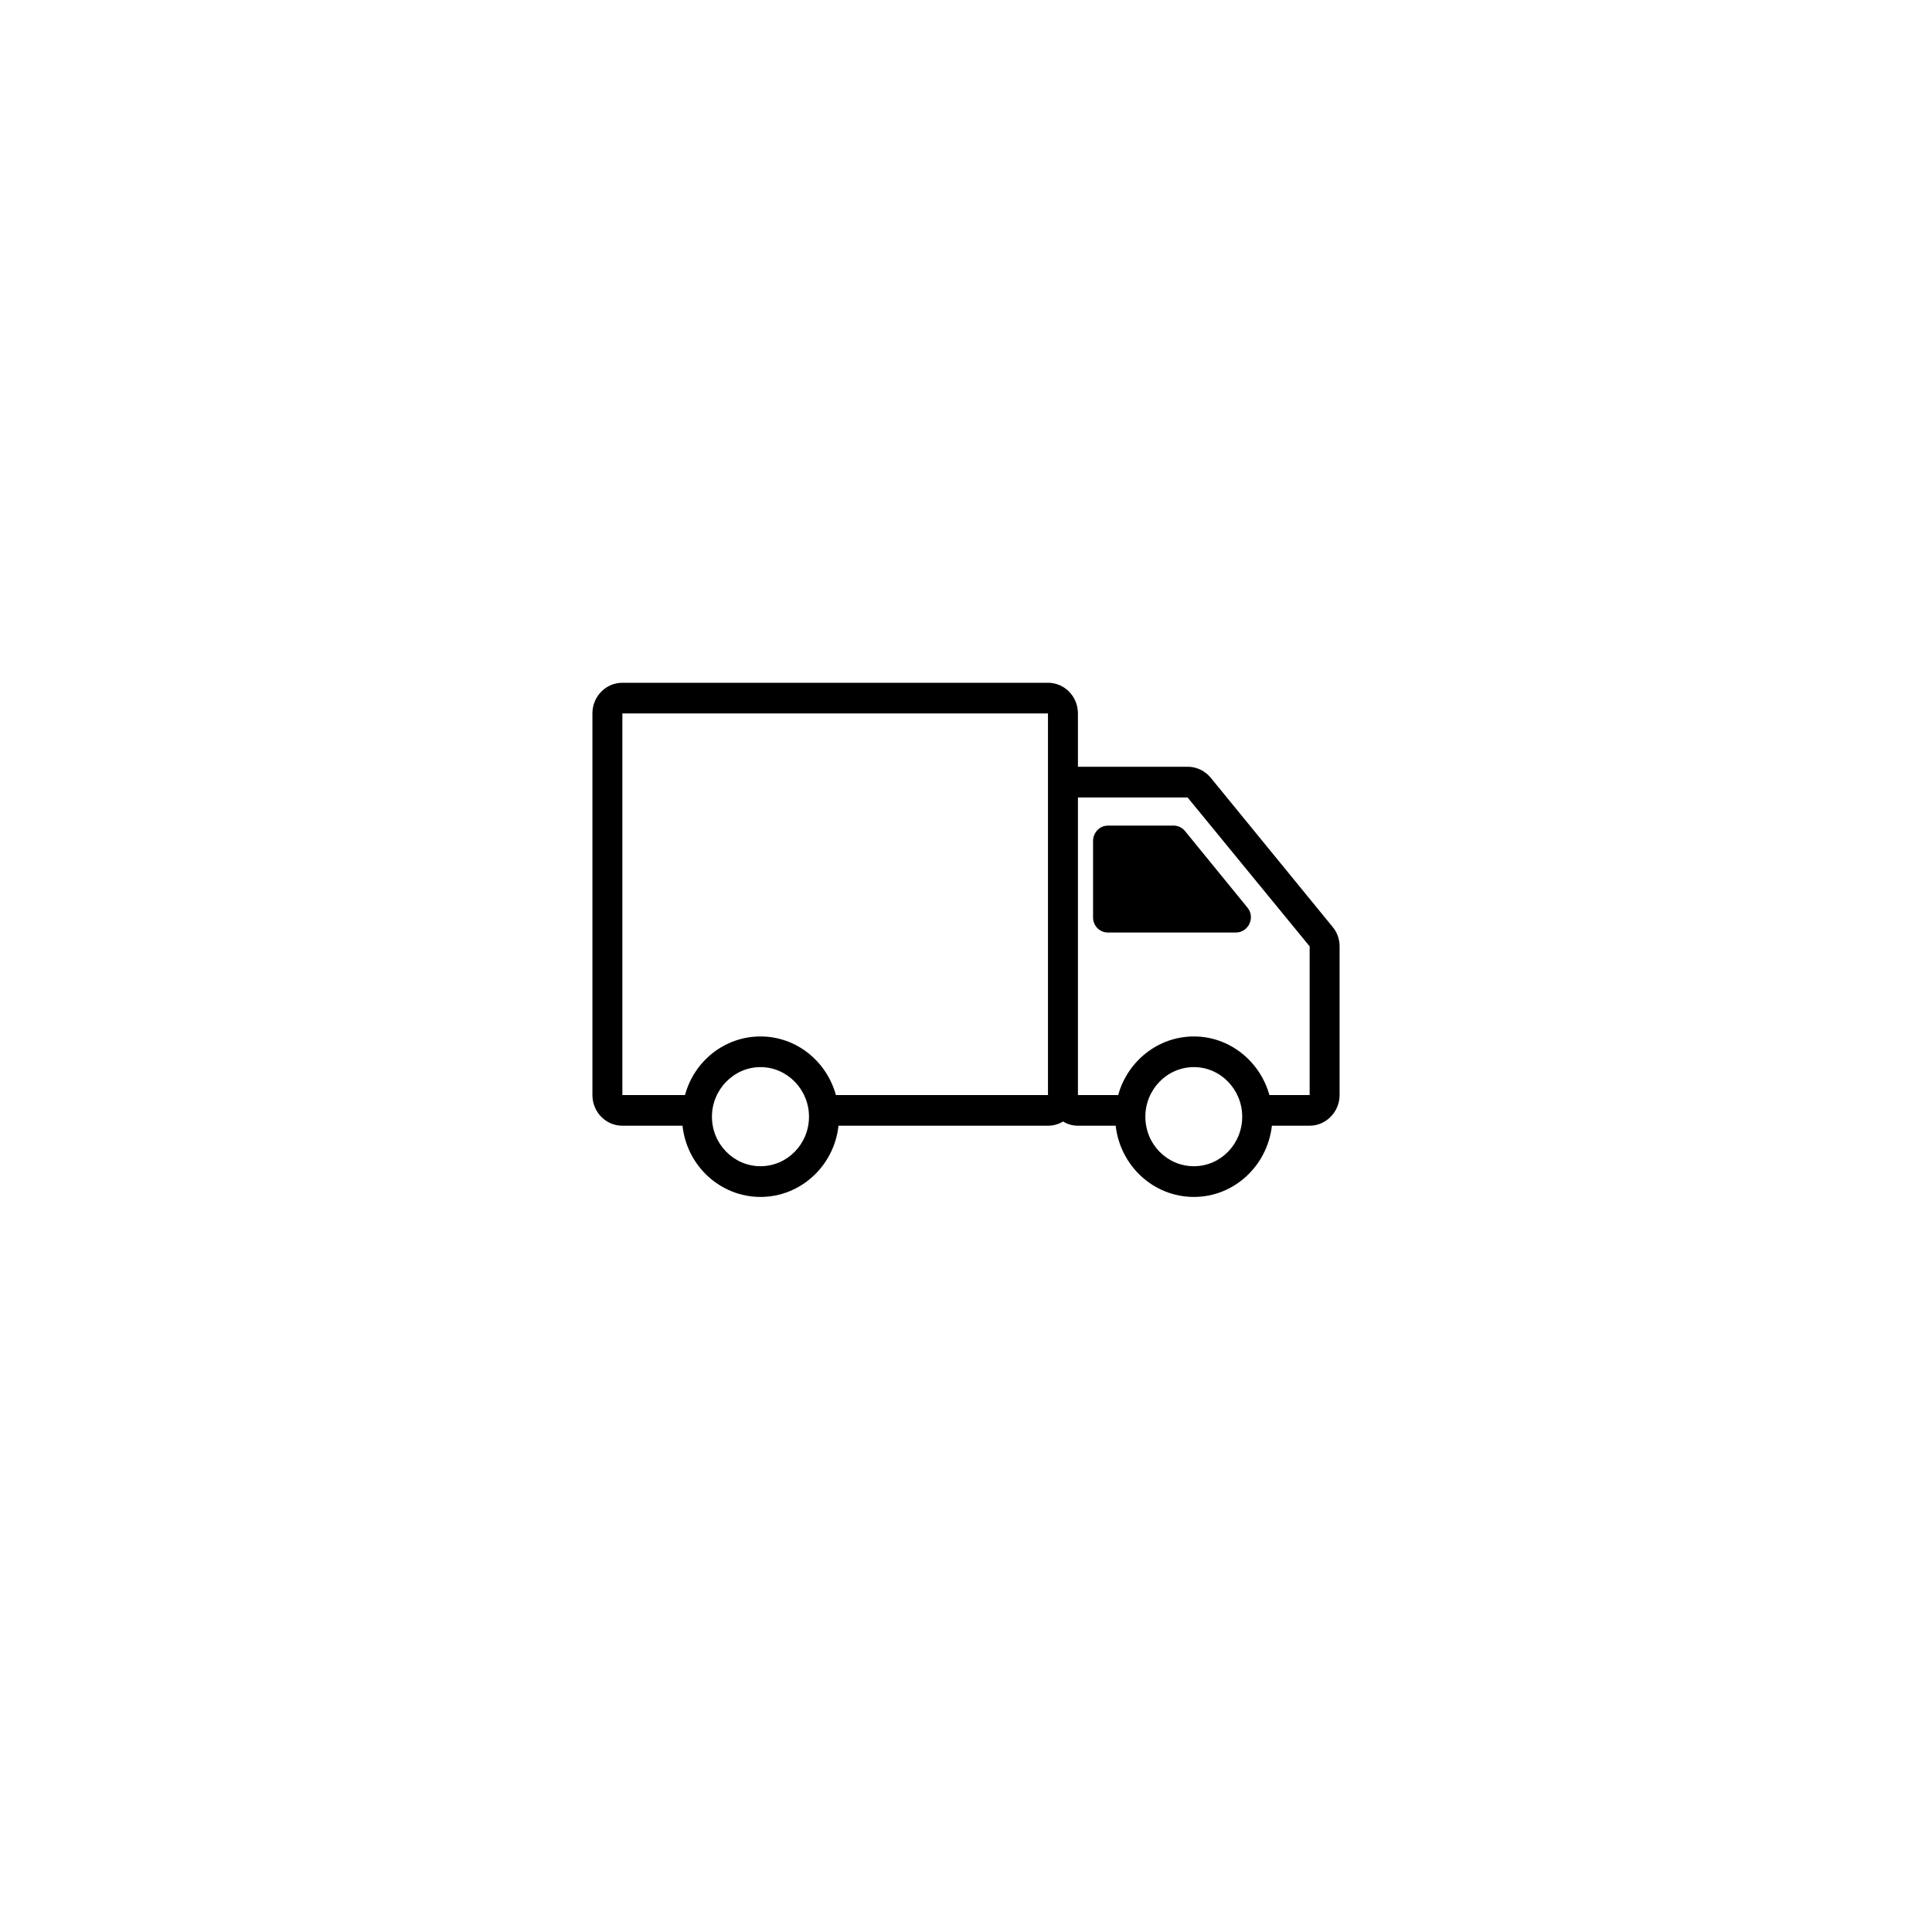 <svg version="1.0" preserveAspectRatio="xMidYMid meet" height="40" viewBox="0 0 30 30" zoomAndPan="magnify" width="40" xmlns:xlink="http://www.w3.org/1999/xlink" xmlns="http://www.w3.org/2000/svg"><defs><clipPath id="82a6d27b4f"><path clip-rule="nonzero" d="M 9.195 10.605 L 20.805 10.605 L 20.805 18.59 L 9.195 18.59 Z M 9.195 10.605"></path></clipPath></defs><g clip-path="url(#82a6d27b4f)"><path fill-rule="nonzero" fill-opacity="1" d="M 20.691 14.391 L 18.801 12.078 C 18.711 11.969 18.582 11.906 18.441 11.906 L 16.738 11.906 L 16.738 11.078 C 16.738 10.816 16.531 10.602 16.273 10.602 L 9.664 10.602 C 9.406 10.602 9.199 10.816 9.199 11.078 L 9.199 17.004 C 9.199 17.266 9.406 17.48 9.664 17.48 L 10.598 17.48 C 10.664 18.102 11.184 18.586 11.809 18.586 C 12.434 18.586 12.953 18.102 13.02 17.48 L 16.273 17.48 C 16.359 17.48 16.438 17.457 16.508 17.414 C 16.574 17.457 16.656 17.48 16.738 17.48 L 17.324 17.48 C 17.395 18.102 17.91 18.586 18.539 18.586 C 19.164 18.586 19.68 18.102 19.75 17.48 L 20.336 17.48 C 20.59 17.48 20.801 17.266 20.801 17.004 L 20.801 14.695 C 20.801 14.582 20.762 14.473 20.691 14.391 Z M 9.664 11.078 L 16.273 11.078 L 16.273 12.379 C 16.273 12.379 16.273 12.383 16.273 12.383 L 16.273 17.004 L 12.98 17.004 C 12.836 16.48 12.367 16.094 11.809 16.094 C 11.25 16.094 10.777 16.48 10.637 17.004 L 9.664 17.004 Z M 11.809 18.109 C 11.395 18.109 11.055 17.766 11.055 17.34 C 11.055 16.918 11.395 16.57 11.809 16.57 C 12.223 16.57 12.562 16.918 12.562 17.34 C 12.562 17.766 12.223 18.109 11.809 18.109 Z M 18.539 18.109 C 18.121 18.109 17.785 17.766 17.785 17.34 C 17.785 16.918 18.121 16.57 18.539 16.57 C 18.953 16.57 19.289 16.918 19.289 17.34 C 19.289 17.766 18.953 18.109 18.539 18.109 Z M 19.711 17.004 C 19.566 16.48 19.094 16.094 18.539 16.094 C 17.98 16.094 17.508 16.48 17.363 17.004 L 16.738 17.004 L 16.738 12.383 L 18.441 12.383 L 20.336 14.695 L 20.336 17.004 Z M 19.711 17.004" fill="#000000"></path></g><path fill-rule="nonzero" fill-opacity="1" d="M 18.402 12.906 C 18.359 12.852 18.293 12.82 18.227 12.82 L 17.203 12.82 C 17.074 12.82 16.973 12.93 16.973 13.059 L 16.973 14.246 C 16.973 14.375 17.074 14.48 17.203 14.48 L 19.191 14.48 C 19.387 14.48 19.496 14.246 19.371 14.094 Z M 18.402 12.906" fill="#000000"></path></svg>
